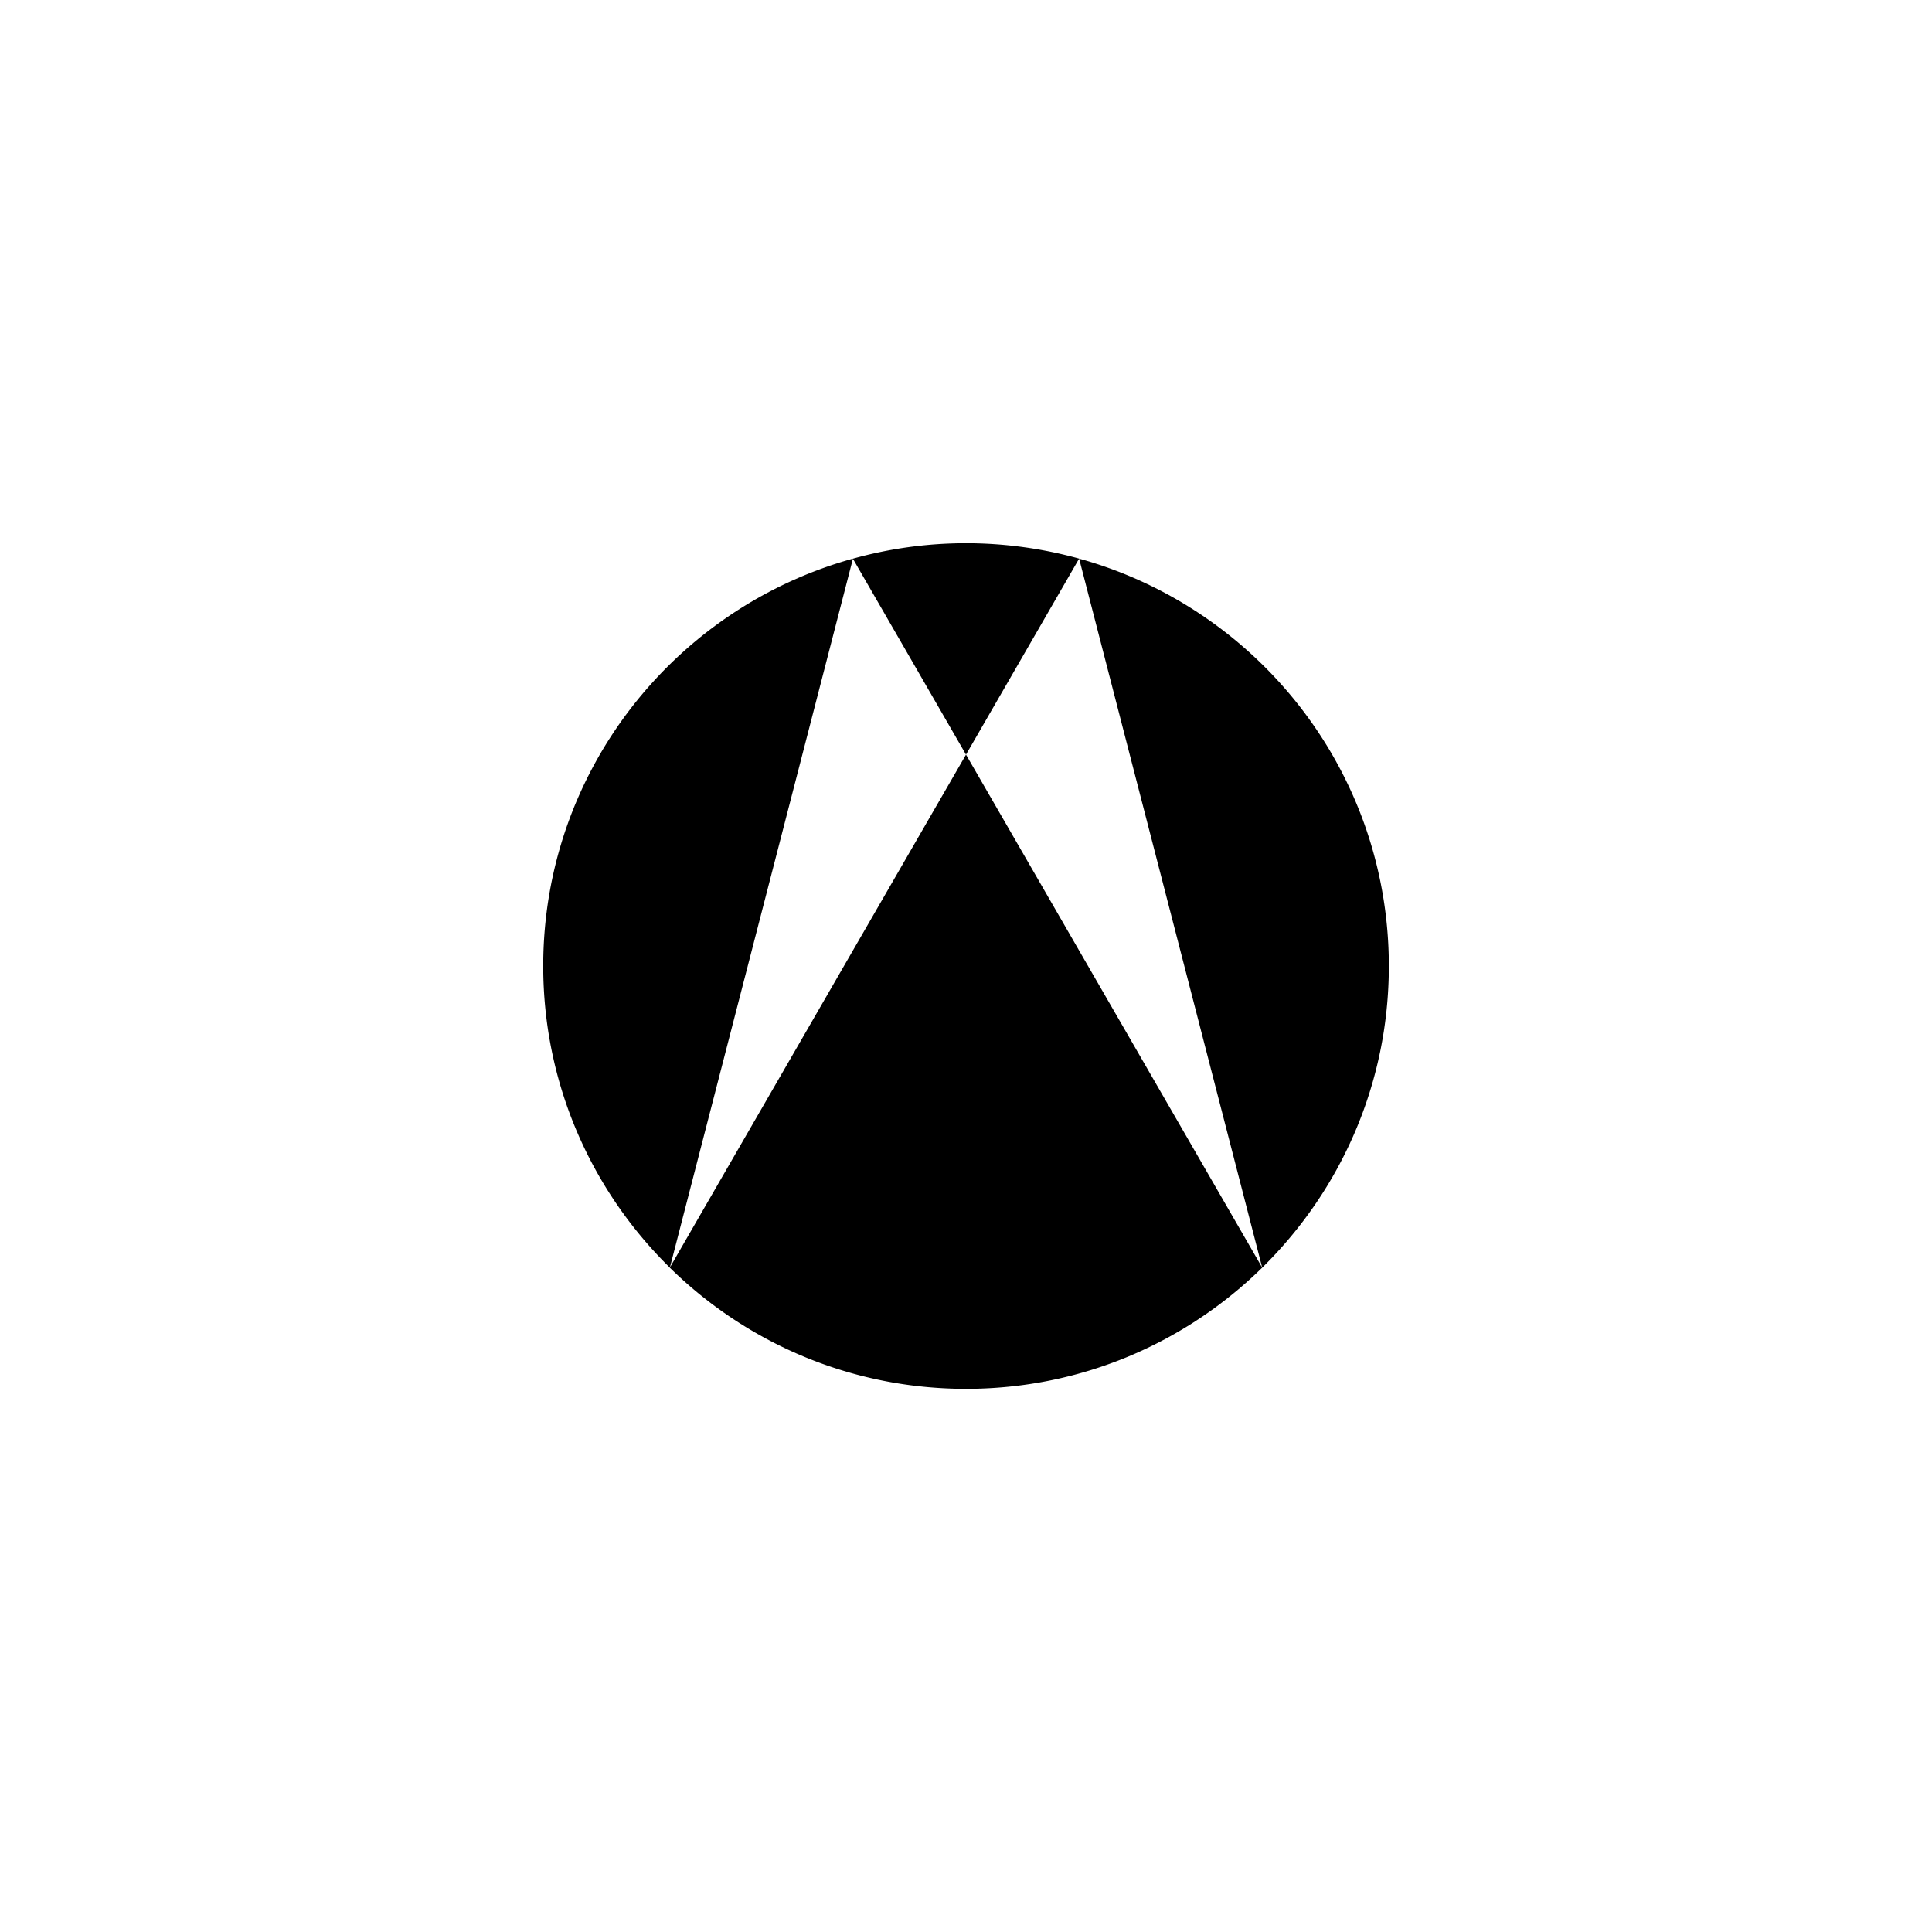 
<svg xmlns="http://www.w3.org/2000/svg" x="0px" y="0px" width="256px" height="256px" viewBox="0 0 256 256">
  <path d="M71.98 128c0 15.65 6.43 29.8 16.78 39.97l24.26-93.95C89.35 80.58 71.98 102.25 71.98 128zm16.77 39.97c10.11 9.93 23.96 16.06 39.25 16.06s29.14-6.13 39.25-16.06L128 99.99l-39.25 67.98zm54.24-93.95l24.26 93.95c10.35-10.17 16.78-24.31 16.78-39.97-.01-25.75-17.38-47.42-41.04-53.98zM128 71.98c-5.19 0-10.22.72-14.99 2.05L128 99.99l14.99-25.97A56.098 56.098 0 00128 71.98z"/>
</svg>